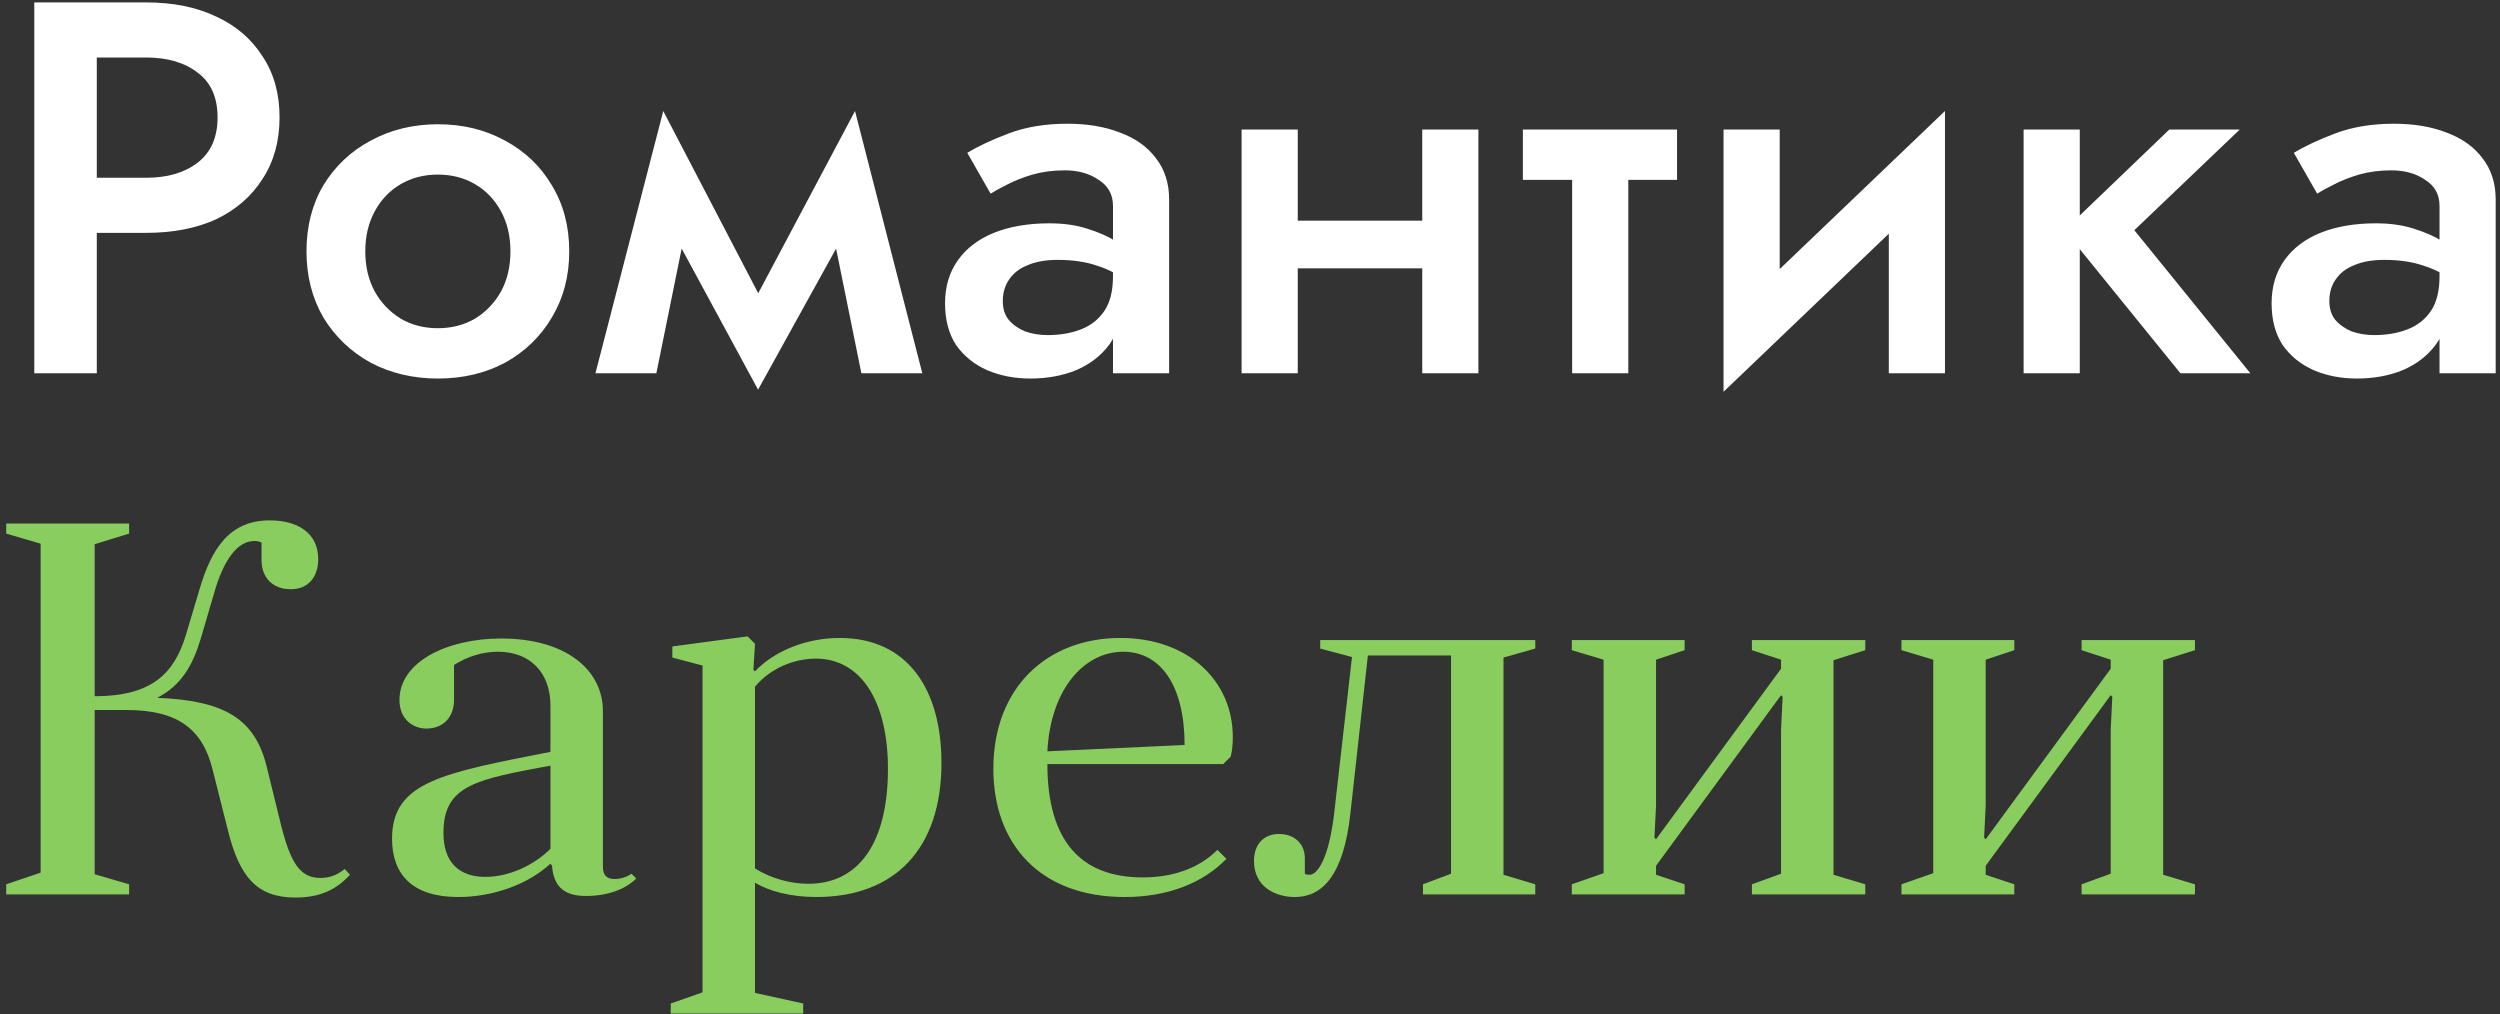 <?xml version="1.0" encoding="UTF-8"?> <svg xmlns="http://www.w3.org/2000/svg" width="355" height="144" viewBox="0 0 355 144" fill="none"><rect x="0" y="0" width="355" height="144" fill="#333333" stroke="none"/> <path d="M4.867 0.343V53H13.744V0.343H4.867ZM10.133 8.166H20.74C23.799 8.166 26.256 8.893 28.112 10.348C29.967 11.752 30.895 13.858 30.895 16.667C30.895 19.475 29.967 21.606 28.112 23.061C26.256 24.515 23.799 25.242 20.74 25.242H10.133V33.066H20.74C24.601 33.066 27.936 32.414 30.745 31.11C33.553 29.756 35.734 27.85 37.289 25.393C38.894 22.935 39.696 20.027 39.696 16.667C39.696 13.307 38.894 10.423 37.289 8.016C35.734 5.559 33.553 3.678 30.745 2.374C27.936 1.02 24.601 0.343 20.74 0.343H10.133V8.166ZM43.522 35.698C43.522 39.209 44.324 42.343 45.929 45.101C47.584 47.809 49.815 49.941 52.624 51.495C55.482 53 58.667 53.752 62.177 53.752C65.738 53.752 68.922 53 71.731 51.495C74.539 49.941 76.746 47.809 78.35 45.101C80.005 42.343 80.833 39.209 80.833 35.698C80.833 32.138 80.005 29.003 78.35 26.295C76.746 23.587 74.539 21.481 71.731 19.977C68.922 18.422 65.738 17.645 62.177 17.645C58.667 17.645 55.482 18.422 52.624 19.977C49.815 21.481 47.584 23.587 45.929 26.295C44.324 29.003 43.522 32.138 43.522 35.698ZM51.871 35.698C51.871 33.542 52.323 31.636 53.226 29.981C54.128 28.326 55.357 27.048 56.911 26.145C58.466 25.242 60.221 24.791 62.177 24.791C64.133 24.791 65.888 25.242 67.443 26.145C68.998 27.048 70.226 28.326 71.129 29.981C72.032 31.636 72.483 33.542 72.483 35.698C72.483 37.855 72.032 39.761 71.129 41.416C70.226 43.02 68.998 44.299 67.443 45.252C65.888 46.155 64.133 46.606 62.177 46.606C60.221 46.606 58.466 46.155 56.911 45.252C55.357 44.299 54.128 43.02 53.226 41.416C52.323 39.761 51.871 37.855 51.871 35.698ZM122.316 53H130.966L121.413 15.764L117.05 27.048L122.316 53ZM105.39 45.929L107.647 55.332L122.165 29.079L121.413 15.764L105.39 45.929ZM107.647 55.332L109.904 45.929L94.182 15.764L93.429 29.079L107.647 55.332ZM84.553 53H93.204L98.469 27.048L94.182 15.764L84.553 53ZM142.397 42.77C142.397 41.566 142.698 40.538 143.3 39.685C143.901 38.783 144.779 38.106 145.932 37.654C147.086 37.153 148.515 36.902 150.22 36.902C152.327 36.902 154.182 37.178 155.787 37.73C157.392 38.231 158.971 39.058 160.526 40.212V35.924C160.125 35.423 159.398 34.846 158.344 34.194C157.291 33.542 155.962 32.965 154.358 32.464C152.803 31.962 151.023 31.712 149.017 31.712C146.008 31.712 143.375 32.163 141.118 33.066C138.912 33.968 137.206 35.272 136.003 36.977C134.799 38.682 134.197 40.713 134.197 43.07C134.197 45.427 134.724 47.408 135.777 49.013C136.88 50.568 138.335 51.746 140.14 52.549C141.996 53.351 144.052 53.752 146.309 53.752C148.716 53.752 150.897 53.351 152.853 52.549C154.809 51.696 156.364 50.492 157.517 48.938C158.67 47.333 159.247 45.427 159.247 43.221L158.044 39.234C158.044 41.29 157.642 42.92 156.84 44.123C156.038 45.327 154.934 46.205 153.53 46.756C152.126 47.308 150.546 47.584 148.791 47.584C147.638 47.584 146.559 47.408 145.556 47.057C144.603 46.656 143.826 46.104 143.224 45.402C142.673 44.7 142.397 43.823 142.397 42.77ZM140.667 27.499C141.218 27.148 141.996 26.722 142.999 26.22C144.052 25.669 145.255 25.192 146.609 24.791C148.014 24.39 149.543 24.189 151.198 24.189C153.104 24.189 154.709 24.64 156.012 25.543C157.367 26.396 158.044 27.624 158.044 29.229V53H166.017V28.326C166.017 26.02 165.39 24.064 164.137 22.459C162.933 20.854 161.253 19.651 159.097 18.848C156.94 17.996 154.433 17.569 151.574 17.569C148.465 17.569 145.707 18.021 143.3 18.923C140.892 19.826 138.912 20.754 137.357 21.707L140.667 27.499ZM179.843 38.106H206.322V31.335H179.843V38.106ZM201.959 18.397V53H209.932V18.397H201.959ZM176.307 18.397V53H184.281V18.397H176.307ZM216.248 18.397V25.543H238.139V18.397H216.248ZM223.244 19.901V53H231.218V19.901H223.244ZM275.81 25.919L276.186 15.764L245.118 45.478L244.742 55.633L275.81 25.919ZM252.716 18.397H244.742V55.633L252.716 46.38V18.397ZM276.186 15.764L268.212 24.941V53H276.186V15.764ZM287.353 18.397V53H295.327V18.397H287.353ZM308.04 18.397L293.145 32.689L309.619 53H319.549L303.075 32.689L318.044 18.397H308.04ZM330.766 42.77C330.766 41.566 331.067 40.538 331.669 39.685C332.271 38.783 333.148 38.106 334.302 37.654C335.455 37.153 336.884 36.902 338.59 36.902C340.696 36.902 342.551 37.178 344.156 37.73C345.761 38.231 347.341 39.058 348.895 40.212V35.924C348.494 35.423 347.767 34.846 346.714 34.194C345.661 33.542 344.332 32.965 342.727 32.464C341.172 31.962 339.392 31.712 337.386 31.712C334.377 31.712 331.744 32.163 329.487 33.066C327.281 33.968 325.576 35.272 324.372 36.977C323.169 38.682 322.567 40.713 322.567 43.07C322.567 45.427 323.093 47.408 324.146 49.013C325.25 50.568 326.704 51.746 328.509 52.549C330.365 53.351 332.421 53.752 334.678 53.752C337.085 53.752 339.267 53.351 341.222 52.549C343.178 51.696 344.733 50.492 345.886 48.938C347.04 47.333 347.616 45.427 347.616 43.221L346.413 39.234C346.413 41.29 346.012 42.92 345.209 44.123C344.407 45.327 343.304 46.205 341.899 46.756C340.495 47.308 338.915 47.584 337.16 47.584C336.007 47.584 334.929 47.408 333.926 47.057C332.973 46.656 332.195 46.104 331.594 45.402C331.042 44.7 330.766 43.823 330.766 42.77ZM329.036 27.499C329.588 27.148 330.365 26.722 331.368 26.22C332.421 25.669 333.625 25.192 334.979 24.791C336.383 24.39 337.912 24.189 339.567 24.189C341.473 24.189 343.078 24.64 344.382 25.543C345.736 26.396 346.413 27.624 346.413 29.229V53H354.387V28.326C354.387 26.02 353.76 24.064 352.506 22.459C351.302 20.854 349.622 19.651 347.466 18.848C345.31 17.996 342.802 17.569 339.944 17.569C336.834 17.569 334.076 18.021 331.669 18.923C329.262 19.826 327.281 20.754 325.726 21.707L329.036 27.499Z" fill="white"></path> <path d="M48.949 123.389C47.896 124.292 46.692 124.668 45.489 124.668C42.63 124.668 41.276 122.562 39.922 117.221L37.891 108.946C36.236 102.101 31.948 99.468 22.32 99.092C25.705 97.362 27.36 94.503 28.488 90.742L30.369 84.348C31.723 79.458 33.754 76.825 36.086 76.825C36.612 76.825 36.838 76.901 37.139 77.051V79.534C37.139 82.091 38.794 83.671 41.276 83.671C43.834 83.671 45.188 81.865 45.188 79.383C45.188 75.697 42.254 73.892 38.342 73.892C32.625 73.892 30.068 77.803 28.337 83.671L26.382 90.215C24.727 95.632 21.567 98.866 13.443 98.866V77.277L18.333 75.772V74.343H0.881V75.772L5.77 77.201V123.916L0.881 125.571V127H18.333V125.571L13.443 124.141V100.822H17.956C25.178 100.822 28.789 103.455 30.218 109.398L32.324 117.747C33.979 124.518 36.462 127.451 41.953 127.451C45.564 127.451 47.821 126.248 49.701 124.217L48.949 123.389ZM78.389 122.938C78.614 126.097 80.344 127.226 83.203 127.226C86.212 127.226 88.77 126.323 90.349 124.743L89.672 124.066C89.07 124.518 88.168 124.818 87.265 124.818C86.137 124.818 85.61 124.292 85.61 123.013V100.972C85.61 95.105 80.344 90.667 71.167 90.667C63.494 90.667 56.724 93.977 56.724 99.393C56.724 102.101 58.605 103.455 60.56 103.455C62.892 103.455 64.472 101.875 64.472 99.393V94.428C66.353 93.224 68.534 92.547 70.716 92.547C75.455 92.547 78.163 95.707 78.163 100.145V106.765C62.892 109.774 55.671 110.977 55.671 119.101C55.671 124.141 58.529 127.376 65.074 127.376C70.039 127.376 75.004 125.571 78.163 122.637L78.389 122.938ZM78.163 120.531C75.831 122.863 72.296 124.518 68.91 124.518C65.149 124.518 62.968 122.411 62.968 118.274C62.968 111.429 67.707 110.676 78.163 108.72V120.531ZM95.247 143.925H114.053V142.496L107.208 140.992V125.345C109.239 126.549 112.248 127.376 115.934 127.376C127.067 127.376 133.687 120.531 133.687 108.344C133.687 97.963 128.948 90.591 119.244 90.591C114.655 90.591 110.066 92.322 107.208 95.331L106.982 95.105L107.208 91.419L106.155 90.366L95.473 91.795V93.375L99.761 94.503V140.916L95.247 142.496V143.925ZM107.208 97.512C109.465 94.804 112.85 93.525 115.859 93.525C122.177 93.525 126.089 99.468 126.089 109.172C126.089 119.778 121.877 125.496 114.805 125.496C112.248 125.496 109.465 124.743 107.208 123.314V97.512ZM173.703 108.495L174.756 107.442C174.982 106.614 175.057 105.561 175.057 104.658C175.057 96.609 168.663 90.591 159.11 90.591C148.729 90.591 141.056 97.587 141.056 109.172C141.056 119.778 147.6 127.376 159.711 127.376C165.805 127.376 170.769 125.42 174.154 121.96L172.876 120.681C170.092 123.464 166.256 124.593 162.269 124.593C153.468 124.593 148.729 119.402 148.729 108.495H173.703ZM159.486 92.547C164.827 92.547 168.212 97.362 168.212 105.787L148.729 106.689C149.18 97.813 153.994 92.547 159.486 92.547ZM189.425 115.716C188.673 121.885 187.093 124.217 185.965 124.217C185.739 124.217 185.513 124.217 185.288 124.066V121.885C185.288 119.778 183.783 118.424 181.602 118.424C179.495 118.424 178.066 119.854 178.066 122.261C178.066 126.022 181.226 127.376 183.858 127.376C187.695 127.376 190.779 124.442 191.757 115.491L194.239 93.074H206.05V124.066L202.063 125.571V127H218.01V125.571L213.497 124.217V93.375L218.01 92.096V90.892H187.469V92.096L191.983 93.299L189.425 115.716ZM223.196 125.571V127H239.219V125.571L235.157 124.217V122.938L252.91 98.716L253.135 98.941L252.91 103.605V124.066L248.772 125.571V127H264.87V125.571L260.357 124.217V93.751L264.87 92.322V90.892H248.772V92.322L252.91 93.676V94.954L235.157 119.177L234.931 118.951L235.157 114.362V93.676L239.219 92.322V90.892H223.196V92.322L227.709 93.676V123.991L223.196 125.571ZM270.008 125.571V127H286.031V125.571L281.969 124.217V122.938L299.722 98.716L299.948 98.941L299.722 103.605V124.066L295.585 125.571V127H311.683V125.571L307.169 124.217V93.751L311.683 92.322V90.892H295.585V92.322L299.722 93.676V94.954L281.969 119.177L281.743 118.951L281.969 114.362V93.676L286.031 92.322V90.892H270.008V92.322L274.522 93.676V123.991L270.008 125.571Z" fill="#89CD5F"></path> </svg> 